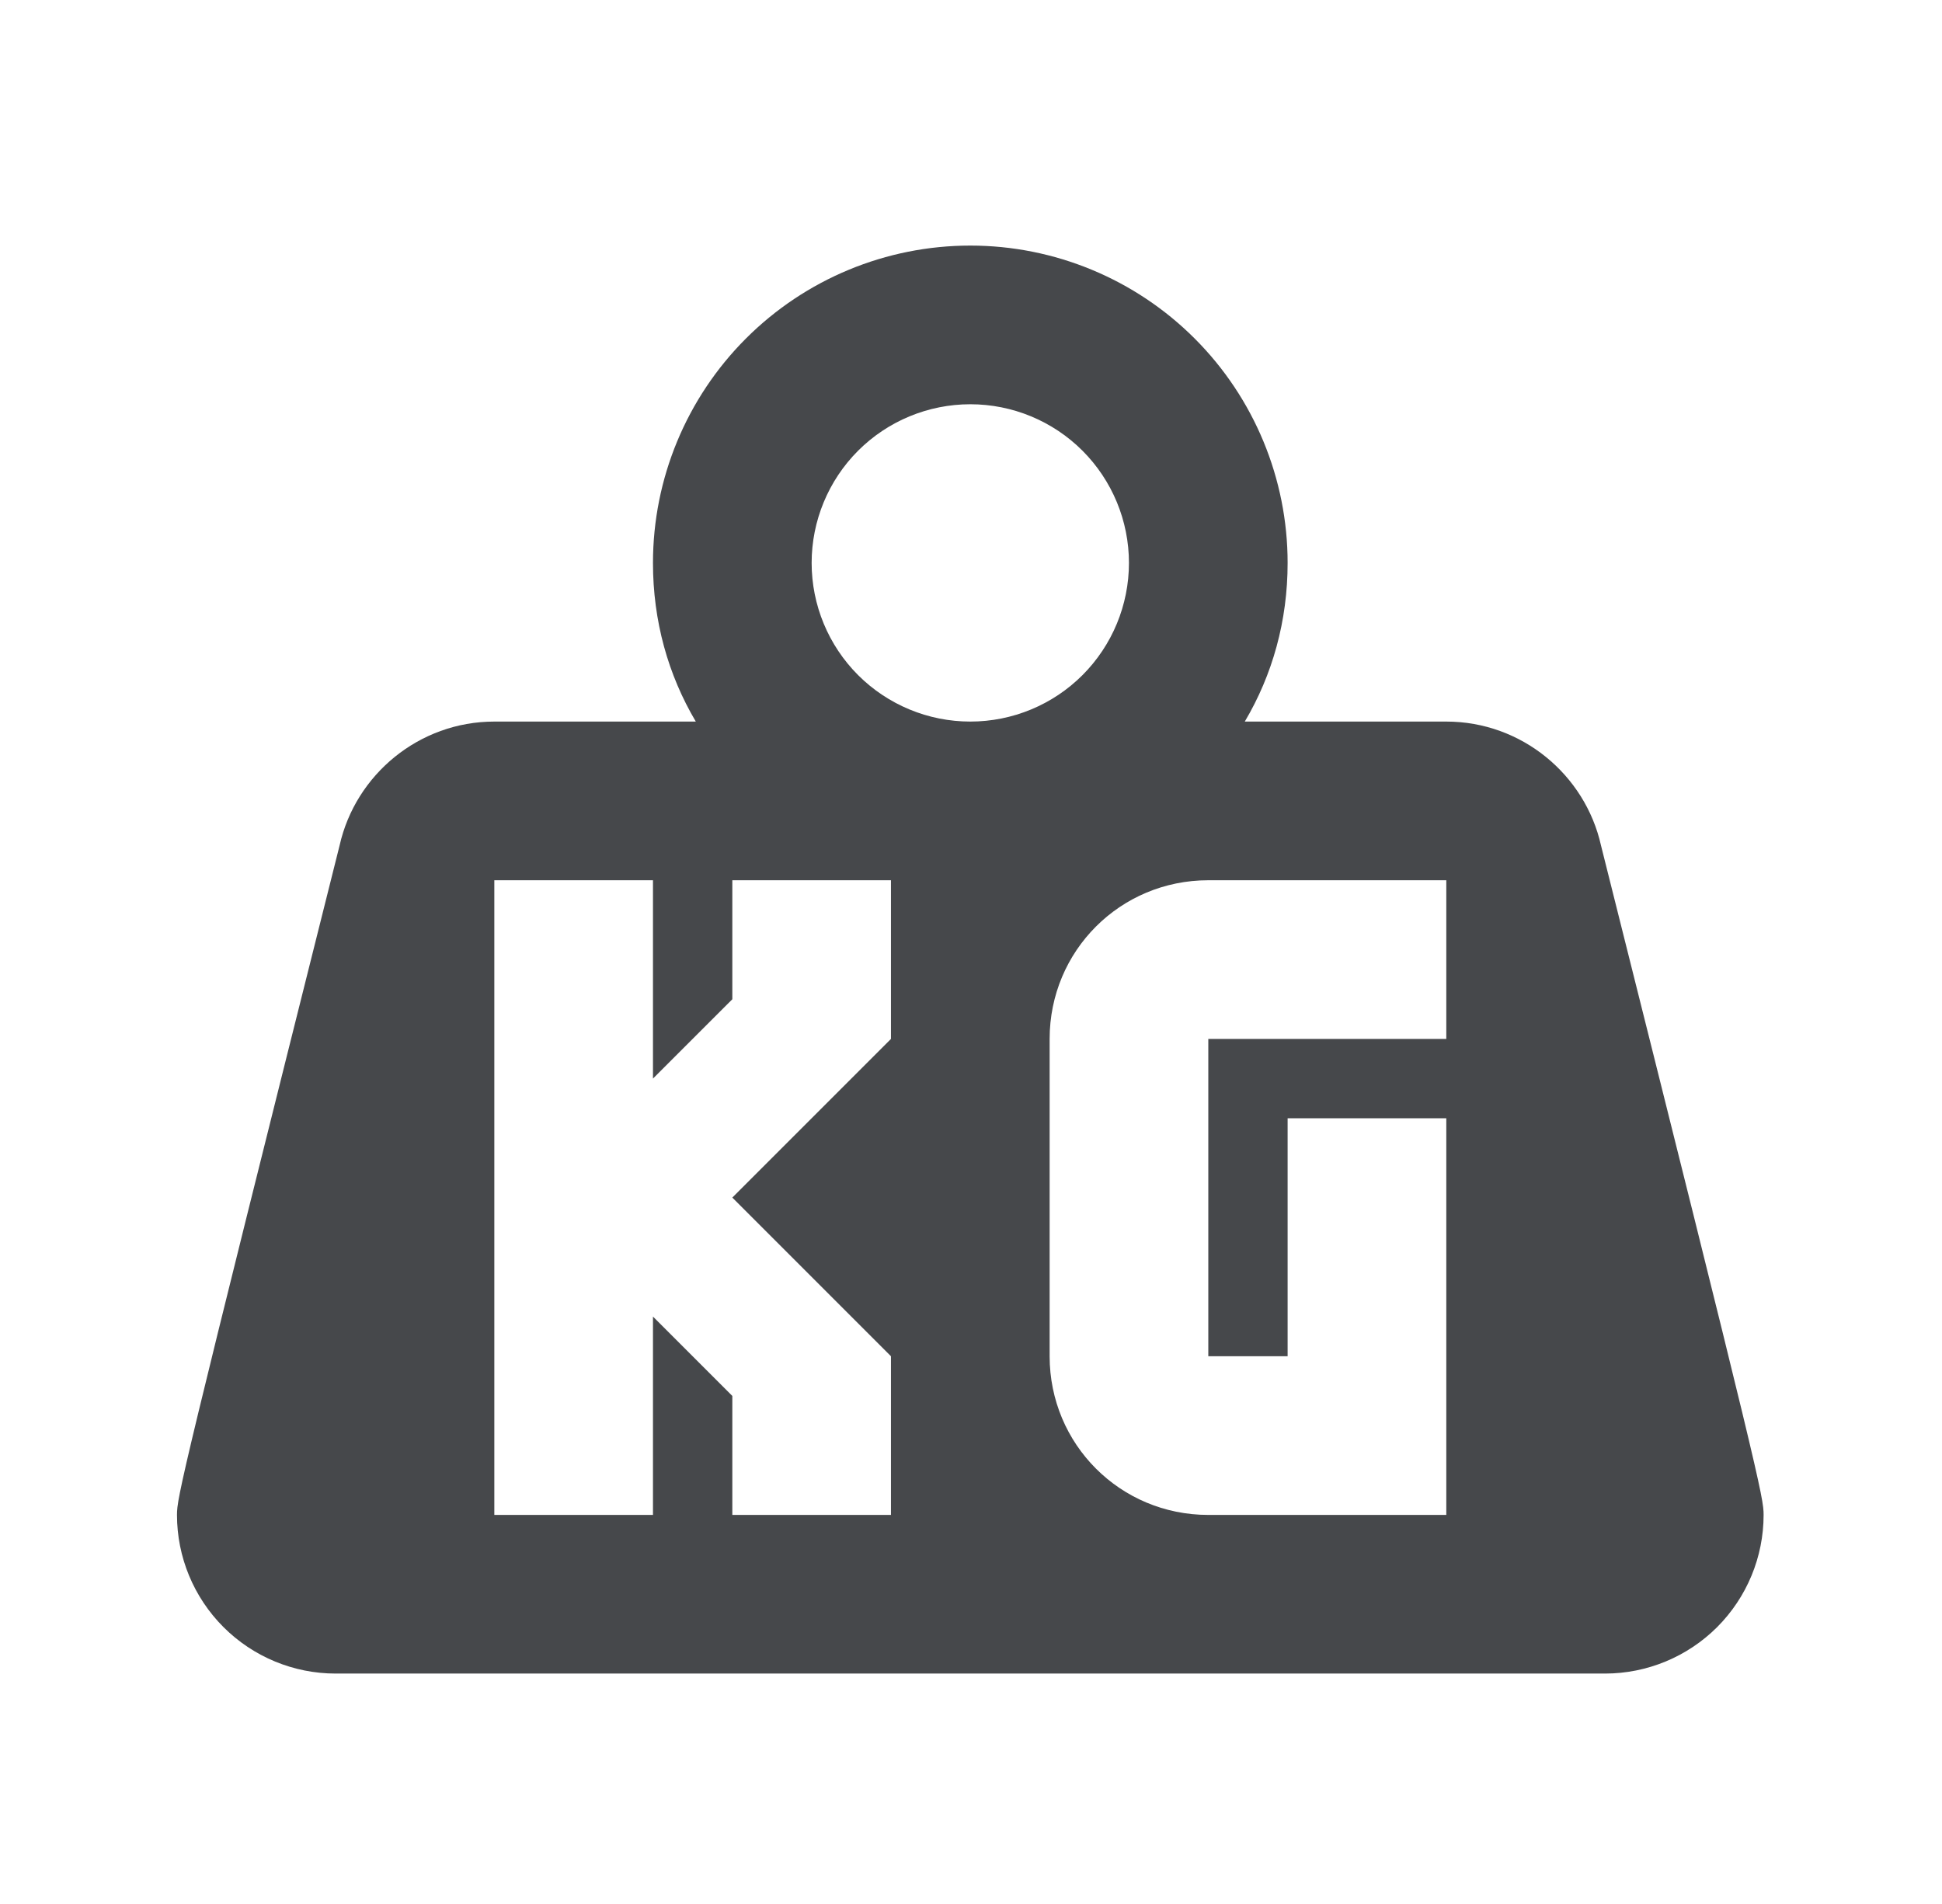 <svg width="51" height="50" viewBox="0 0 51 50" fill="none" xmlns="http://www.w3.org/2000/svg">
<path d="M25.482 6.449C27.692 6.449 29.811 7.327 31.374 8.89C32.937 10.453 33.815 12.572 33.815 14.783C33.815 16.303 33.419 17.72 32.69 18.949H37.982C39.961 18.949 41.628 20.345 42.044 22.199C46.232 38.887 46.315 39.324 46.315 39.783C46.315 40.888 45.876 41.947 45.095 42.729C44.313 43.51 43.254 43.949 42.148 43.949H8.815C7.71 43.949 6.65 43.51 5.869 42.729C5.087 41.947 4.648 40.888 4.648 39.783C4.648 39.324 4.732 38.887 8.919 22.199C9.336 20.345 11.003 18.949 12.982 18.949H18.273C17.544 17.72 17.148 16.303 17.148 14.783C17.148 12.572 18.026 10.453 19.589 8.89C21.152 7.327 23.272 6.449 25.482 6.449ZM25.482 10.616C24.377 10.616 23.317 11.055 22.535 11.836C21.754 12.618 21.315 13.678 21.315 14.783C21.315 15.888 21.754 16.947 22.535 17.729C23.317 18.51 24.377 18.949 25.482 18.949C26.587 18.949 27.647 18.51 28.428 17.729C29.209 16.947 29.648 15.888 29.648 14.783C29.648 13.678 29.209 12.618 28.428 11.836C27.647 11.055 26.587 10.616 25.482 10.616ZM12.982 23.116V39.783H17.148V34.574L19.232 36.658V39.783H23.398V35.616L19.232 31.449L23.398 27.283V23.116H19.232V26.241L17.148 28.324V23.116H12.982ZM31.732 23.116C29.419 23.116 27.565 24.97 27.565 27.283V35.616C27.565 37.928 29.419 39.783 31.732 39.783H37.982V29.366H33.815V35.616H31.732V27.283H37.982V23.116H31.732Z" fill="#46484B"/>
</svg>

